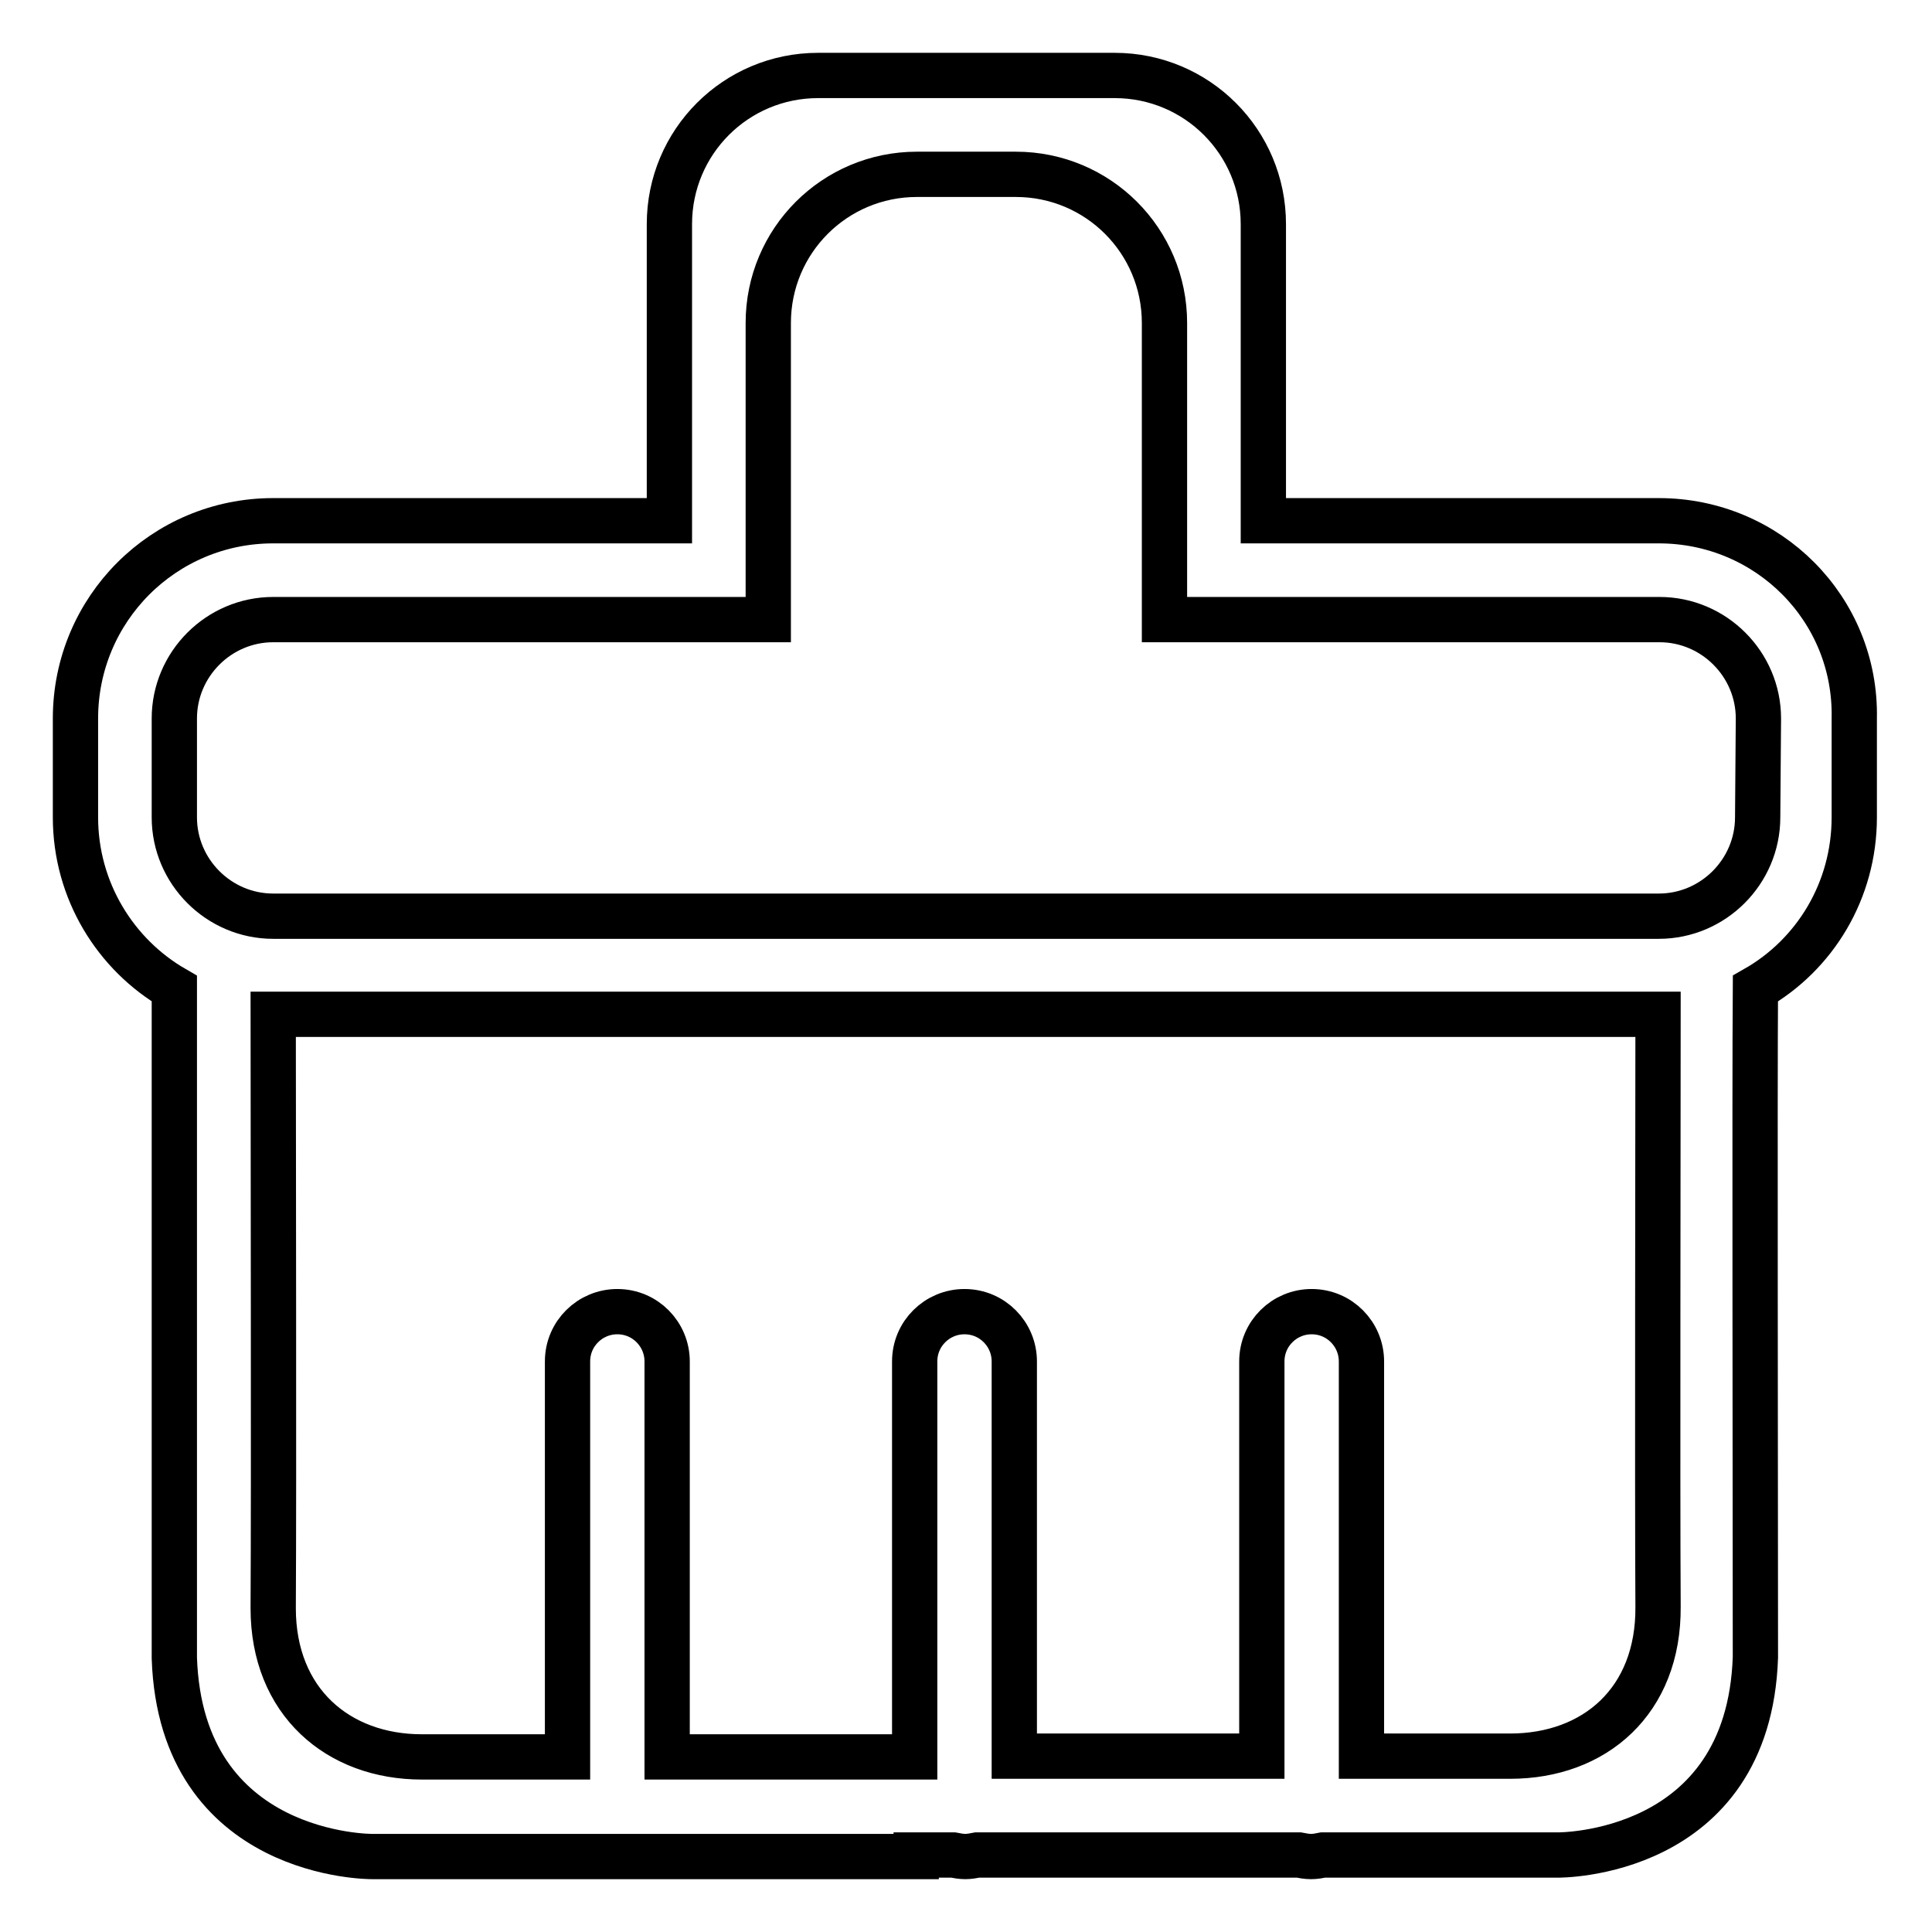 <?xml version="1.0" encoding="utf-8"?>
<!-- Svg Vector Icons : http://www.onlinewebfonts.com/icon -->
<!DOCTYPE svg PUBLIC "-//W3C//DTD SVG 1.1//EN" "http://www.w3.org/Graphics/SVG/1.1/DTD/svg11.dtd">
<svg version="1.1" xmlns="http://www.w3.org/2000/svg" xmlns:xlink="http://www.w3.org/1999/xlink" x="0px" y="0px" viewBox="0 0 256 256" enable-background="new 0 0 256 256" xml:space="preserve">
<g> <path stroke-width="6" fill-opacity="0" stroke="#000000"  d="M219.8,69h-52.4V29.7c0-10.9-8.8-19.7-19.7-19.7h-39.3c-10.9,0-19.7,8.8-19.7,19.7V69H36.2 C21.7,69,10,80.7,10,95.2v13.1c0,9.7,5.3,18.2,13.1,22.7c0,13.2,0,65.9,0,88.7C24,246.2,49.3,246,49.3,246h72.1v-0.2h4.9 c0.5,0.1,1.1,0.2,1.6,0.2s1.1-0.1,1.6-0.2h42.6c0.5,0.1,1.1,0.2,1.6,0.2c0.6,0,1.1-0.1,1.6-0.2h31.1c0,0,25.3,0.3,26.2-26.2 c0-22.8-0.1-75.3,0-88.6c7.9-4.5,13.1-13,13.1-22.7V95.2C246,80.7,234.3,69,219.8,69z M200.1,232.7h-19.7v-52.3 c0-3.6-2.9-6.6-6.6-6.6c-3.6,0-6.6,2.9-6.6,6.6v52.3h-32.8v-52.3c0-3.6-2.9-6.6-6.6-6.6c-3.6,0-6.6,2.9-6.6,6.6v52.4 c0,0-16.2,0-32.8,0v-52.4c0-3.6-2.9-6.6-6.6-6.6c-3.6,0-6.6,2.9-6.6,6.6v52.4H55.9c-11.1,0-19.7-7.3-19.7-19.7 c0.1-16.7,0-61.7,0-78.7h183.5c0,16.9-0.1,61.8,0,78.5C219.8,225.4,211.3,232.7,200.1,232.7z M232.9,108.3 c0,7.2-5.9,13.1-13.1,13.1H36.2c-7.2,0-13.1-5.9-13.1-13.1V95.2c0-7.2,5.9-13.1,13.1-13.1h65.6V42.8c0-10.9,8.8-19.7,19.7-19.7 h13.1c10.9,0,19.7,8.8,19.7,19.7v39.3h65.6c7.2,0,13.1,5.9,13.1,13.1L232.9,108.3L232.9,108.3z"/></g>
</svg>